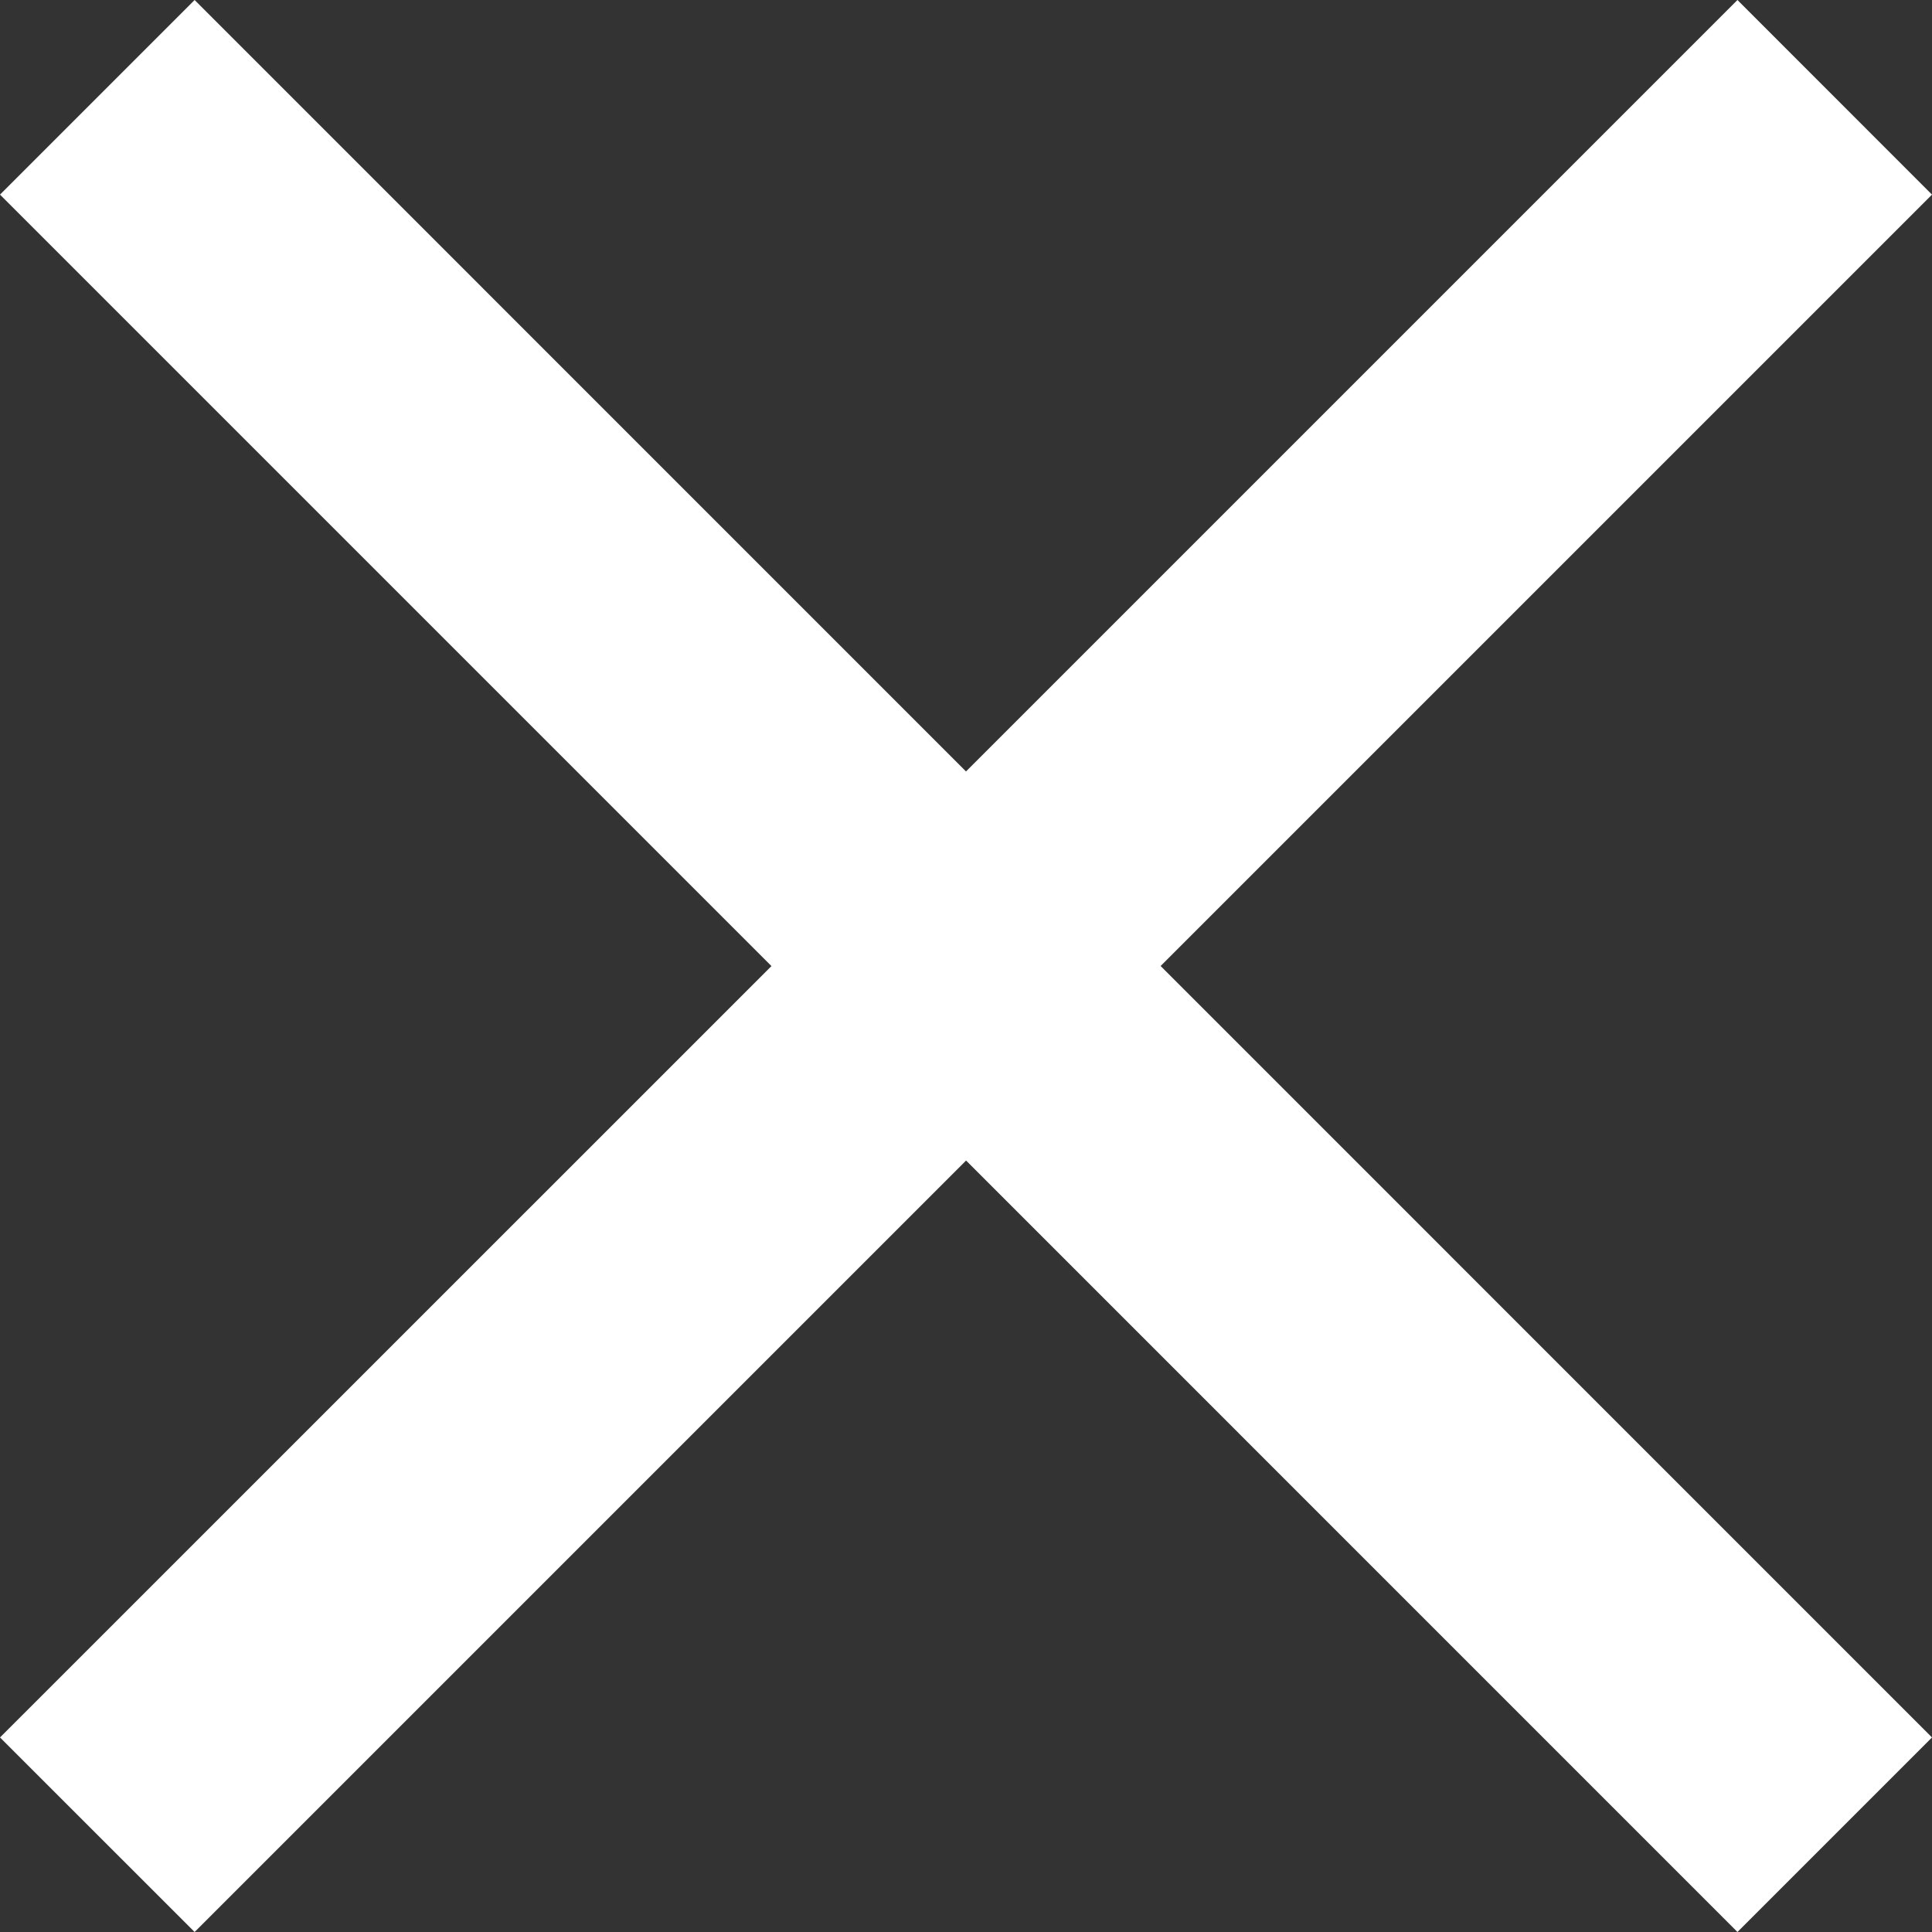 <svg xmlns="http://www.w3.org/2000/svg" width="24.5" height="24.5" viewBox="0 0 24.5 24.5"><rect x="0" y="0" width="24.5" height="24.5" fill="#333333" stroke="none"/><path d="M32,9.968,29.533,7.5,19.75,17.283,9.968,7.5,7.5,9.968l9.783,9.783L7.5,29.533,9.968,32l9.783-9.783L29.533,32,32,29.533,22.218,19.75Z" transform="translate(-7.5 -7.5)" fill="#fff"/></svg>